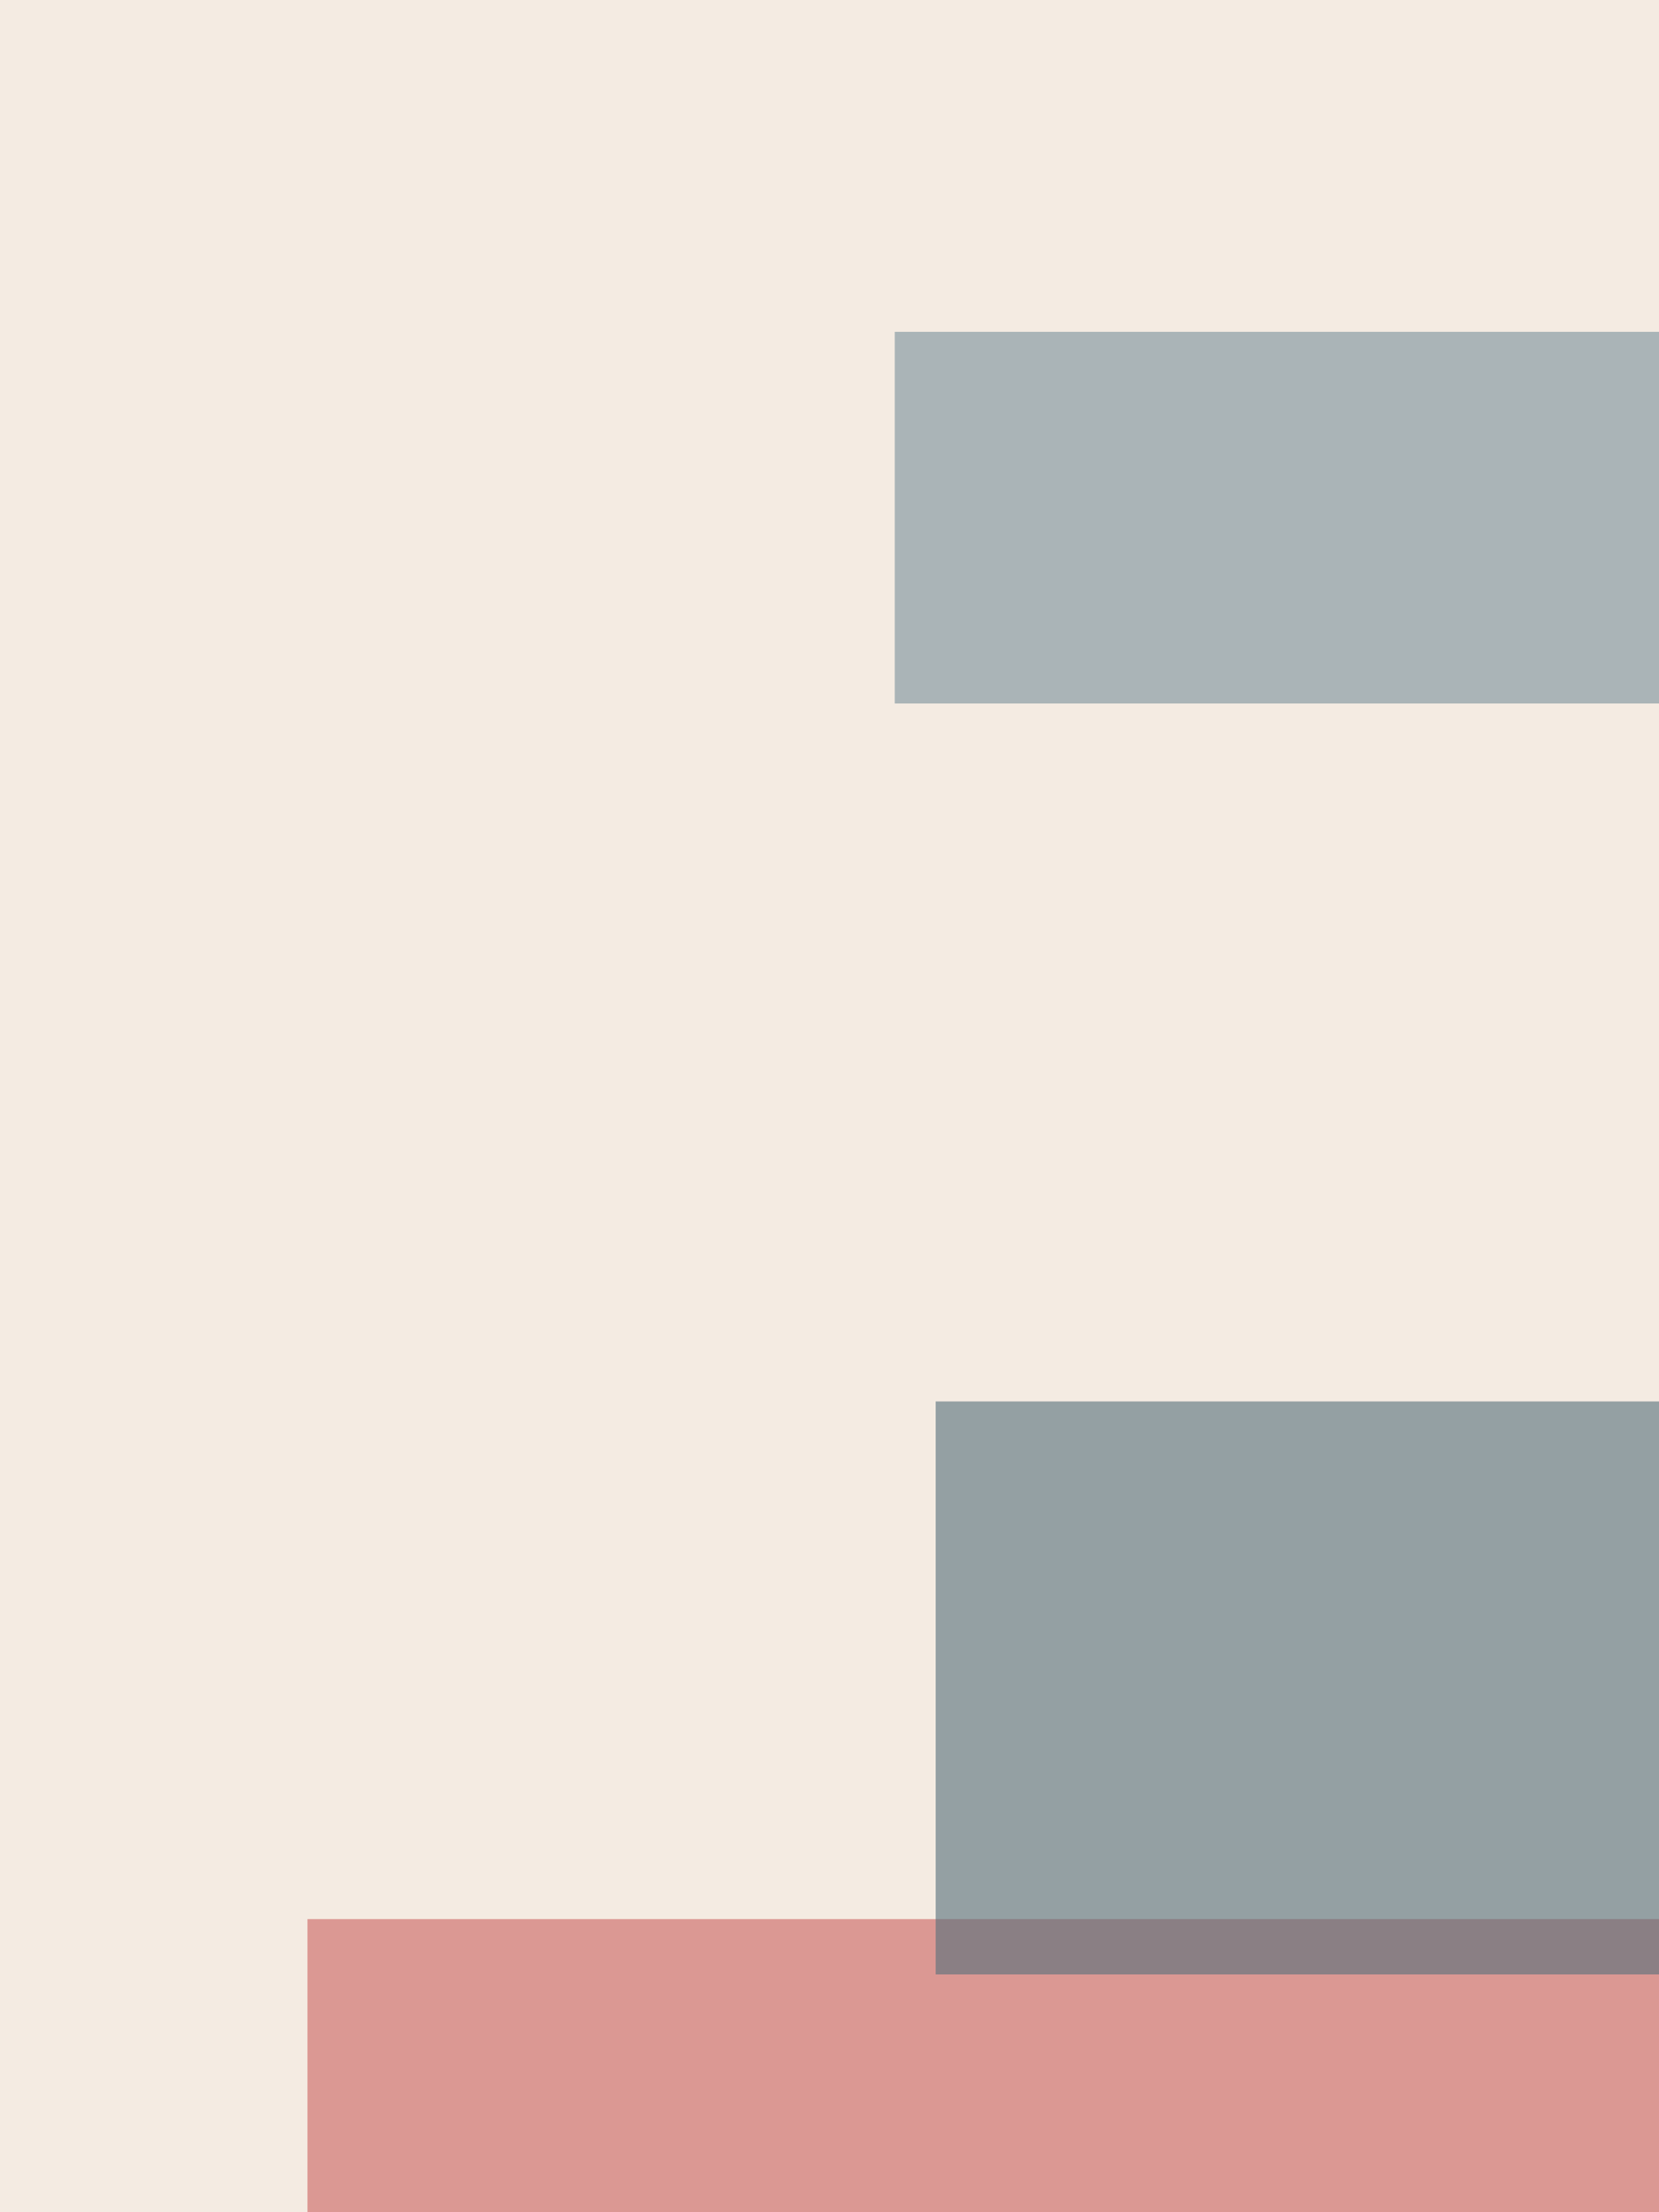 <svg xmlns='http://www.w3.org/2000/svg' height='2000' width='1500' fill='none' viewBox='500 100 1500 2000'><rect x="500" y="100" width="1500" height="2000" fill="#333333" stroke="none"/><path d='M500 100h1500v2000H0z' fill= '#f4ebe2'/><path d='M500 100h1500v2000H0z' fill='#E0E0E0' opacity='.0'/><rect x='778' y= '1835' width= '1453' height='643' opacity='.4' fill='#b71c1c'/><rect x='1346' y= '1367' width= '876' height='518' opacity='.6' fill='#546E7A'/><rect x='1309' y= '400' width= '1356' height='336' opacity='.6' fill='#78909C'/></svg>